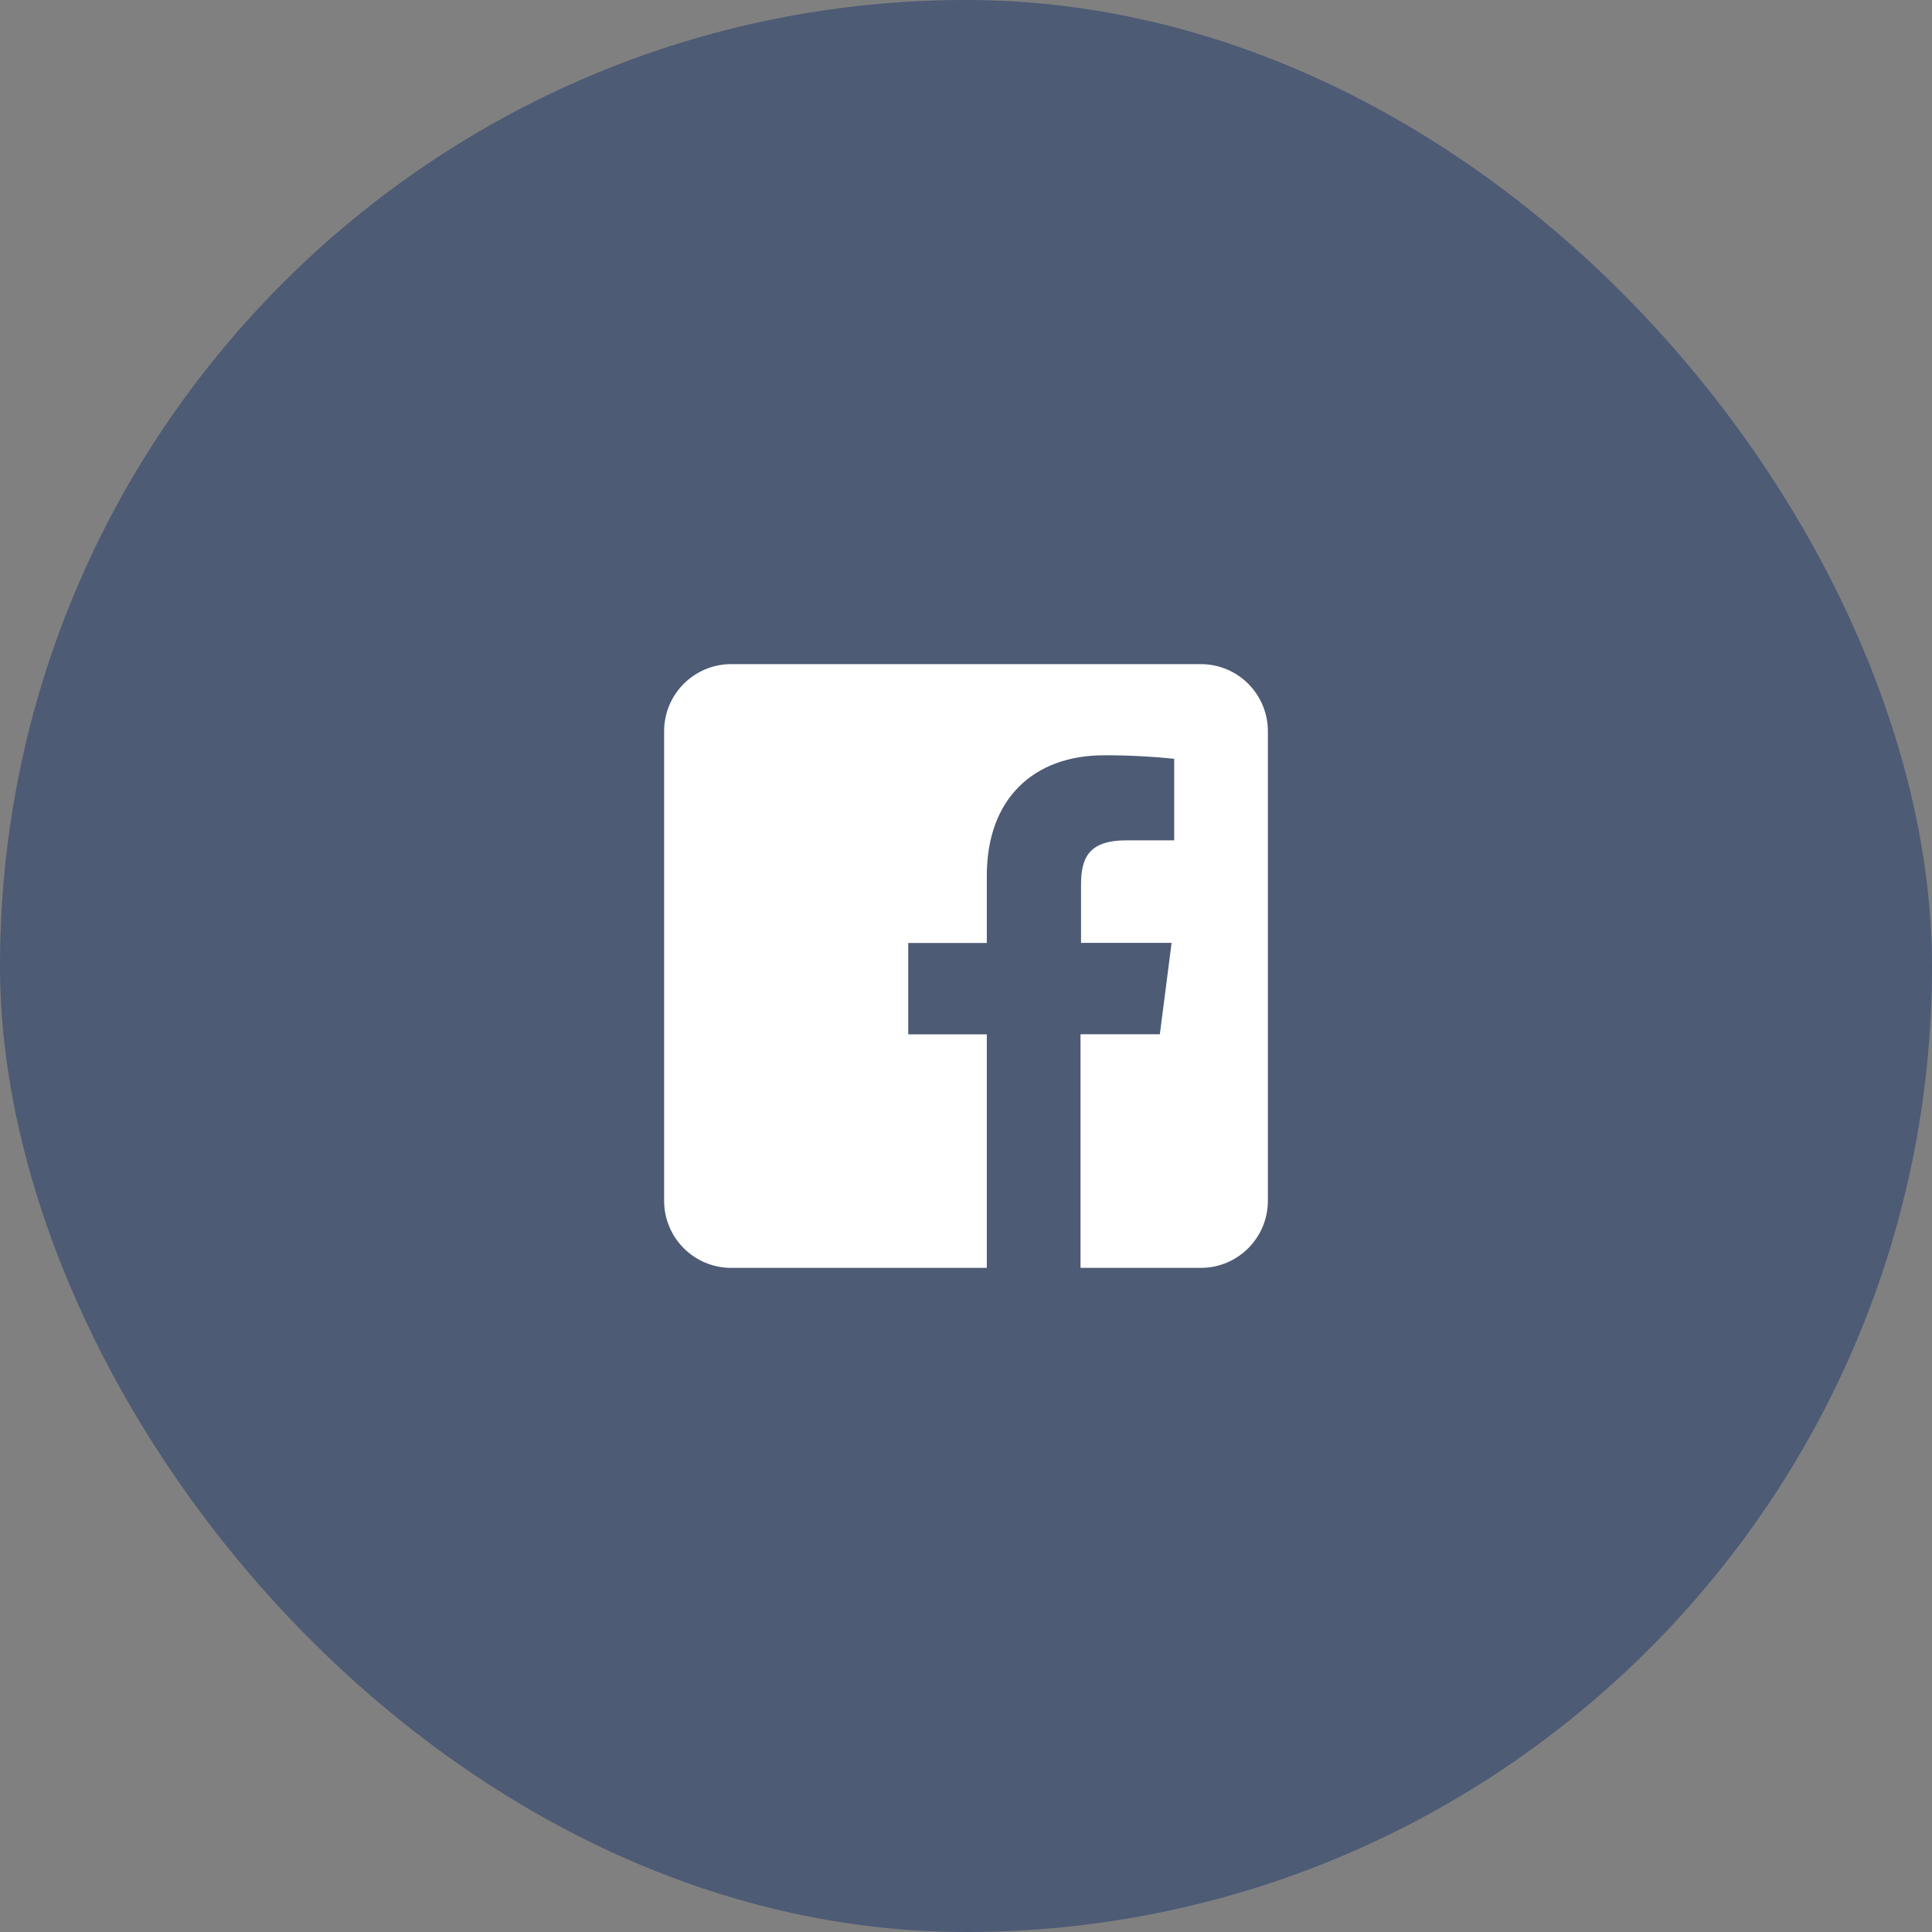 <svg width="48" height="48" viewBox="0 0 48 48" fill="none" xmlns="http://www.w3.org/2000/svg">
<rect x="0" y="0" width="48" height="48" fill="#808080" stroke="none"/>
<g clip-path="url(#clip0_5886_5975)">
<g clip-path="url(#clip1_5886_5975)">
<rect opacity="0.4" width="48" height="48" rx="24" fill="#022564"/>
<g clip-path="url(#clip2_5886_5975)">
<g clip-path="url(#clip3_5886_5975)">
<path fill-rule="evenodd" clip-rule="evenodd" d="M29.833 16.5H18.167C17.246 16.5 16.5 17.246 16.5 18.167V29.833C16.5 30.754 17.246 31.5 18.167 31.5H24.517V25.699H22.565V23.428H24.517V21.758C24.517 19.821 25.702 18.765 27.43 18.765C28.012 18.763 28.594 18.793 29.173 18.852V20.878H27.983C27.042 20.878 26.858 21.323 26.858 21.979V23.425H29.108L28.816 25.696H26.845V31.5H29.833C30.754 31.5 31.5 30.754 31.5 29.833V18.167C31.5 17.246 30.754 16.5 29.833 16.5Z" fill="white"/>
</g>
</g>
</g>
</g>
<defs>
<clipPath id="clip0_5886_5975">
<rect width="48" height="48" fill="white"/>
</clipPath>
<clipPath id="clip1_5886_5975">
<rect width="48" height="48" fill="white"/>
</clipPath>
<clipPath id="clip2_5886_5975">
<rect width="20" height="20" fill="white" transform="translate(14 14)"/>
</clipPath>
<clipPath id="clip3_5886_5975">
<rect width="20" height="20" fill="white" transform="translate(14 14)"/>
</clipPath>
</defs>
</svg>
